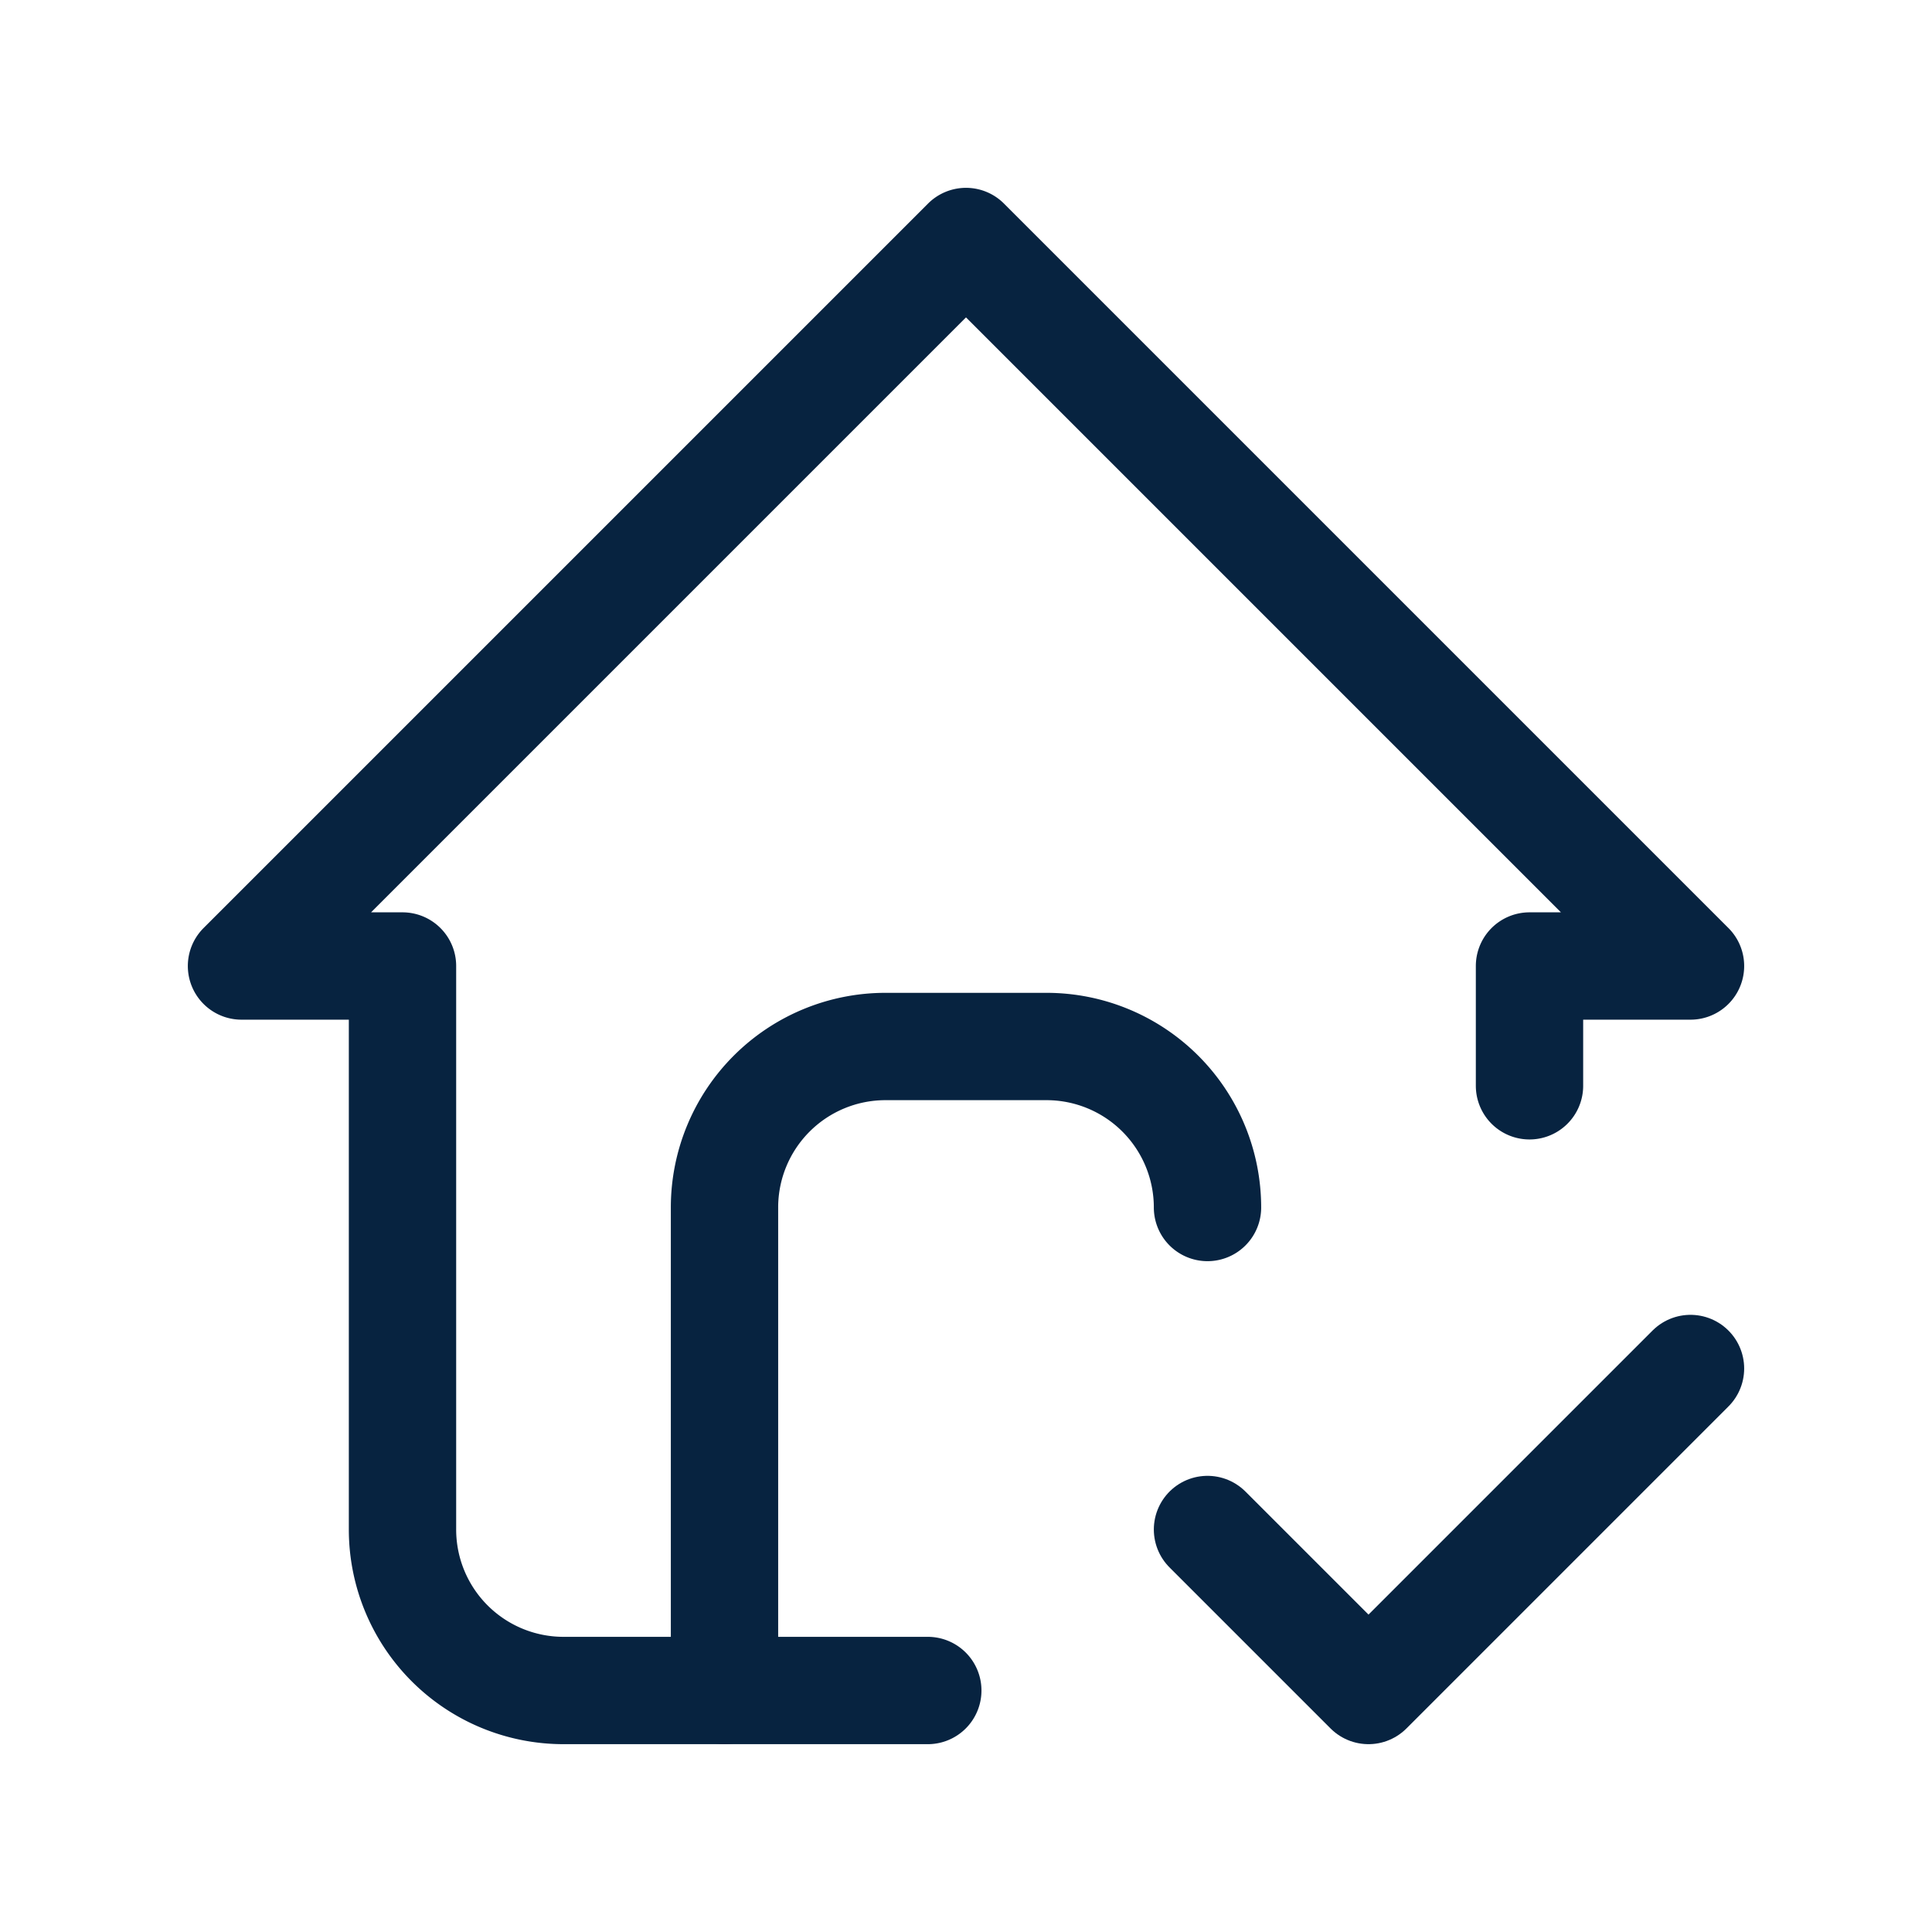 <svg xmlns="http://www.w3.org/2000/svg" width="18" height="18" data-name="Group 633"><path fill="none" d="M0 0h18v18H0Z" data-name="Path 484"/><path fill="none" stroke="#072340" stroke-linecap="round" stroke-linejoin="round" d="M6.75 15.75v-4.5a1.5 1.5 0 0 1 1.5-1.5h1.5a1.5 1.5 0 0 1 1.5 1.5" data-name="Path 485"/><path fill="none" stroke="#072340" stroke-linecap="round" stroke-linejoin="round" d="M14.25 10.116V9h1.5L9 2.25 2.25 9h1.5v5.25a1.5 1.5 0 0 0 1.5 1.5h3.394" data-name="Path 486"/><path fill="none" stroke="#072340" stroke-linecap="round" stroke-linejoin="round" d="m11.25 14.25 1.5 1.5 3-3" data-name="Path 487"/></svg>